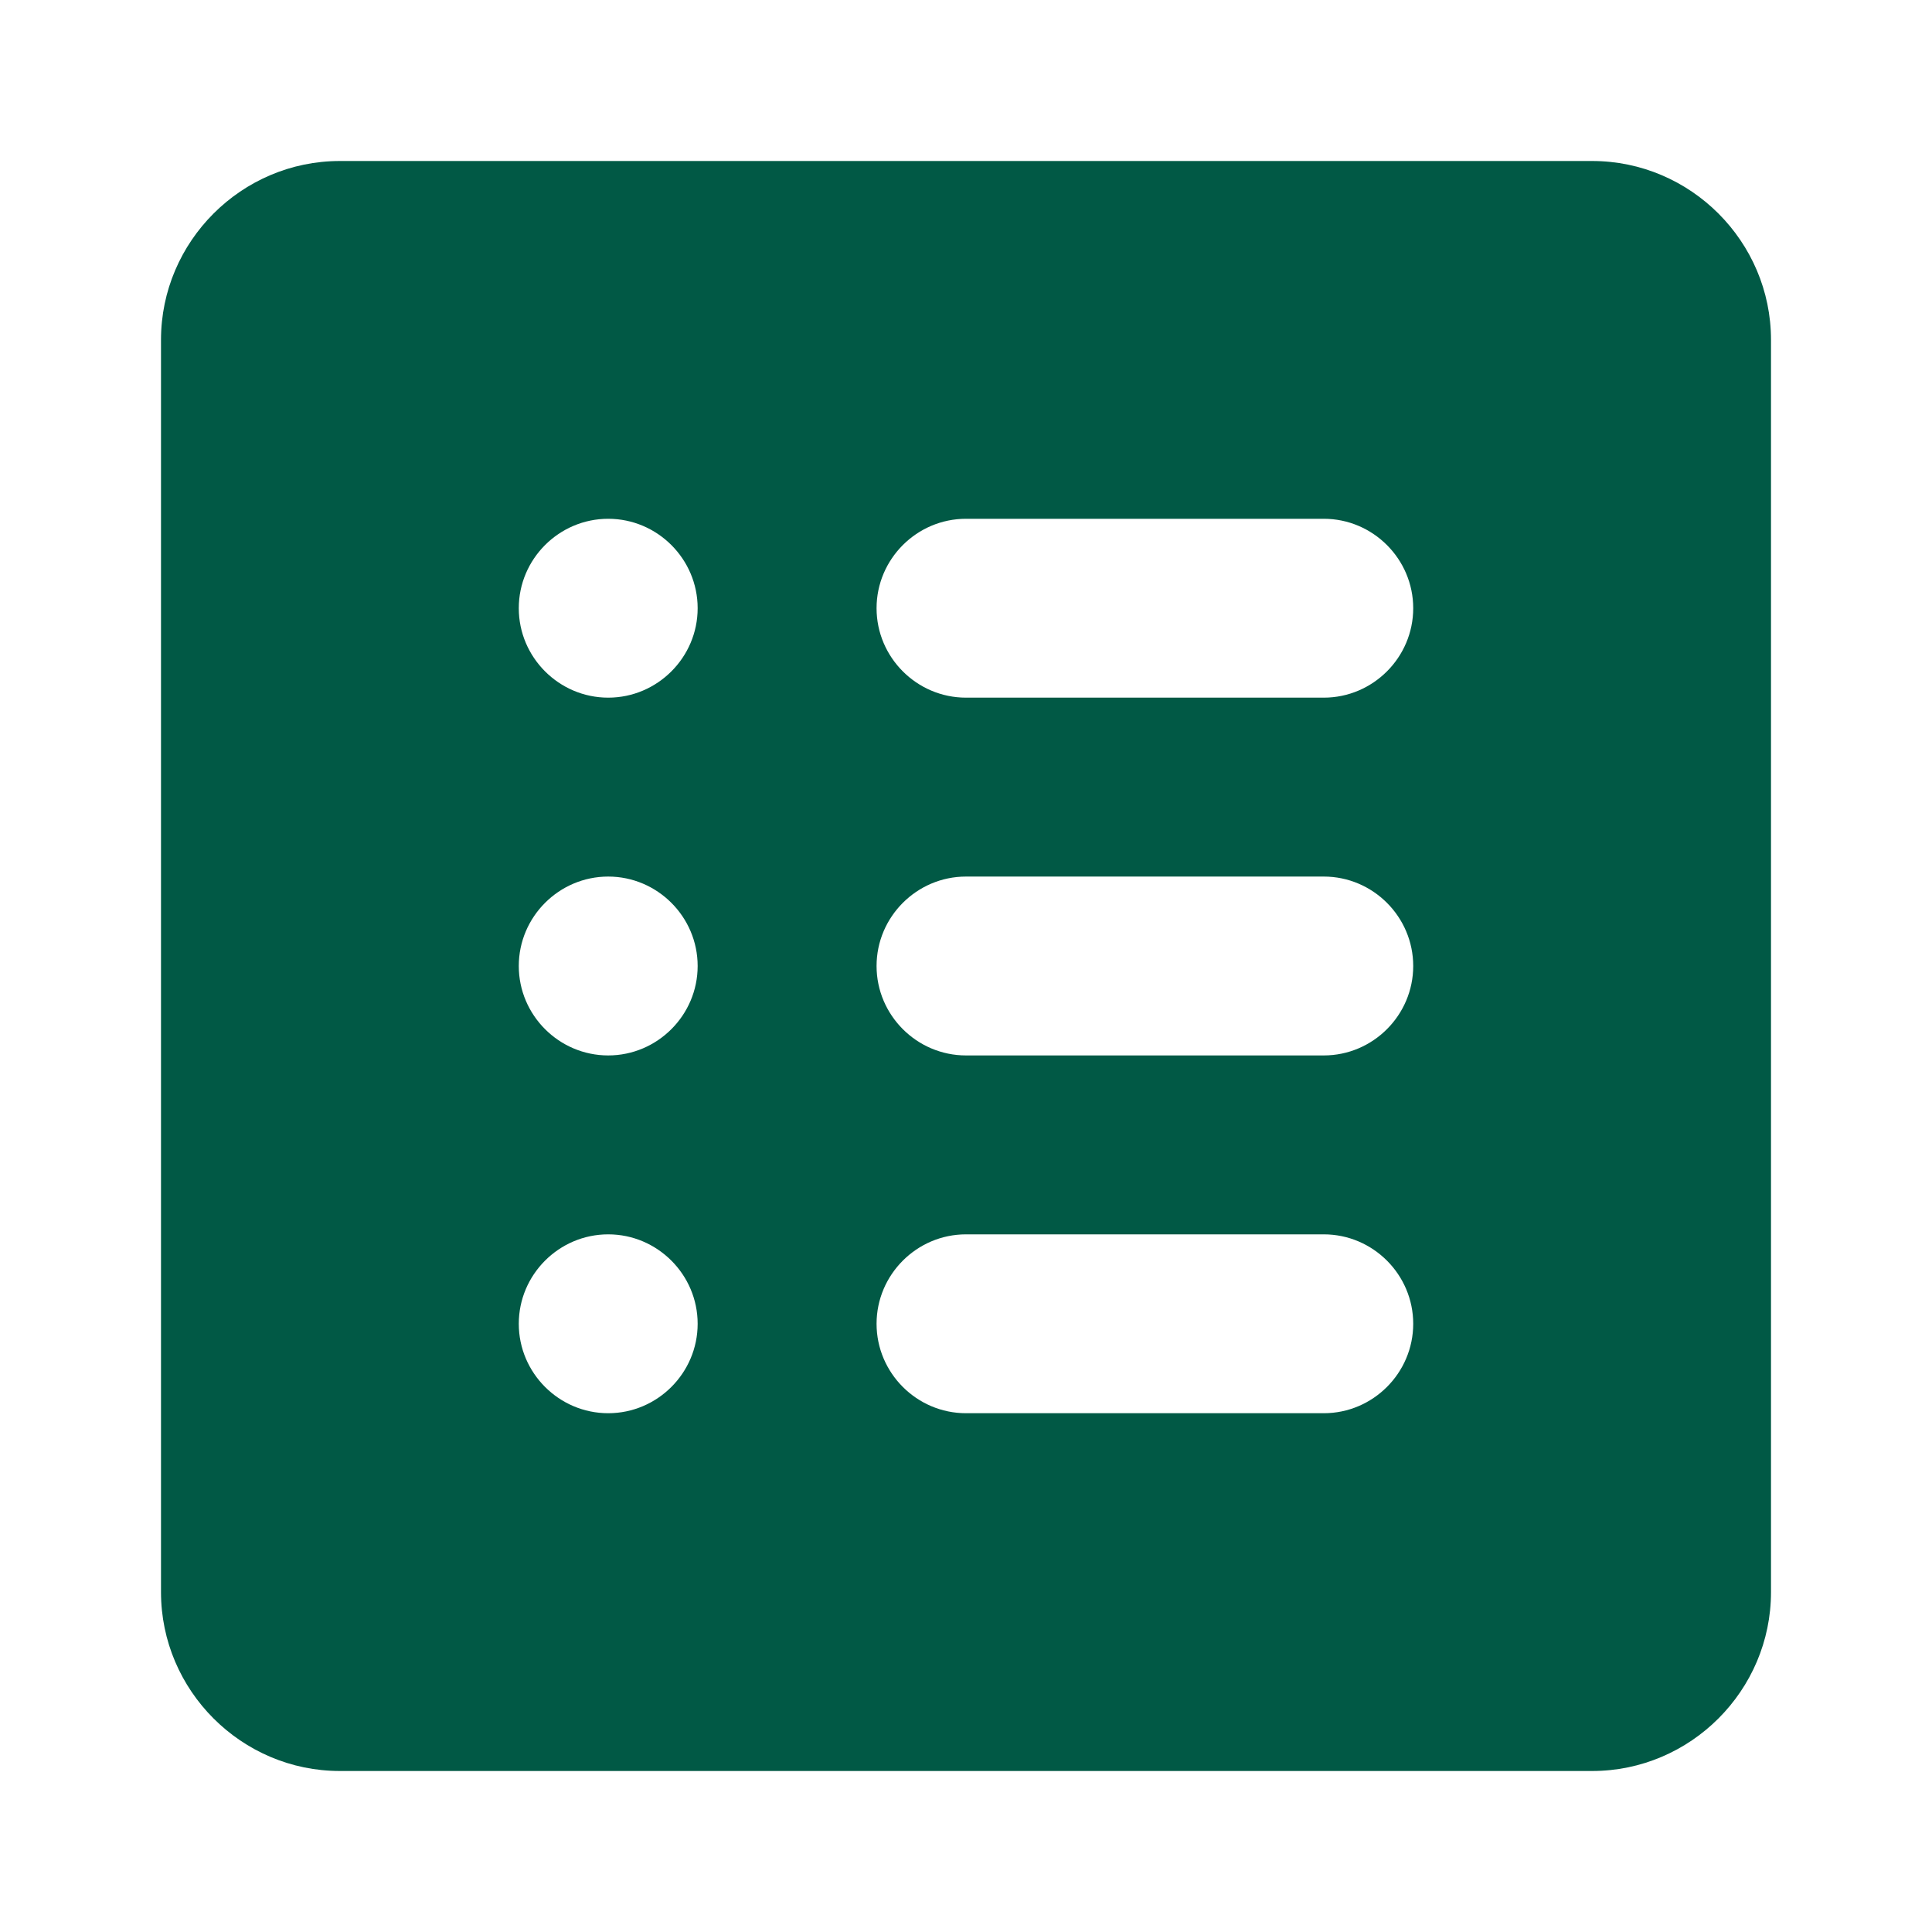 <svg width="48" height="48" viewBox="0 0 48 48" fill="none" xmlns="http://www.w3.org/2000/svg">
<path d="M39.556 4H8.444C6 4 4 6 4 8.444V39.556C4 42 6 44 8.444 44H39.556C42 44 44 42 44 39.556V8.444C44 6 42 4 39.556 4ZM15.111 35.111C13.889 35.111 12.889 34.111 12.889 32.889C12.889 31.667 13.889 30.667 15.111 30.667C16.333 30.667 17.333 31.667 17.333 32.889C17.333 34.111 16.333 35.111 15.111 35.111ZM15.111 26.222C13.889 26.222 12.889 25.222 12.889 24C12.889 22.778 13.889 21.778 15.111 21.778C16.333 21.778 17.333 22.778 17.333 24C17.333 25.222 16.333 26.222 15.111 26.222ZM15.111 17.333C13.889 17.333 12.889 16.333 12.889 15.111C12.889 13.889 13.889 12.889 15.111 12.889C16.333 12.889 17.333 13.889 17.333 15.111C17.333 16.333 16.333 17.333 15.111 17.333ZM32.889 35.111H24C22.778 35.111 21.778 34.111 21.778 32.889C21.778 31.667 22.778 30.667 24 30.667H32.889C34.111 30.667 35.111 31.667 35.111 32.889C35.111 34.111 34.111 35.111 32.889 35.111ZM32.889 26.222H24C22.778 26.222 21.778 25.222 21.778 24C21.778 22.778 22.778 21.778 24 21.778H32.889C34.111 21.778 35.111 22.778 35.111 24C35.111 25.222 34.111 26.222 32.889 26.222ZM32.889 17.333H24C22.778 17.333 21.778 16.333 21.778 15.111C21.778 13.889 22.778 12.889 24 12.889H32.889C34.111 12.889 35.111 13.889 35.111 15.111C35.111 16.333 34.111 17.333 32.889 17.333Z" fill="#015945"/>
</svg>
